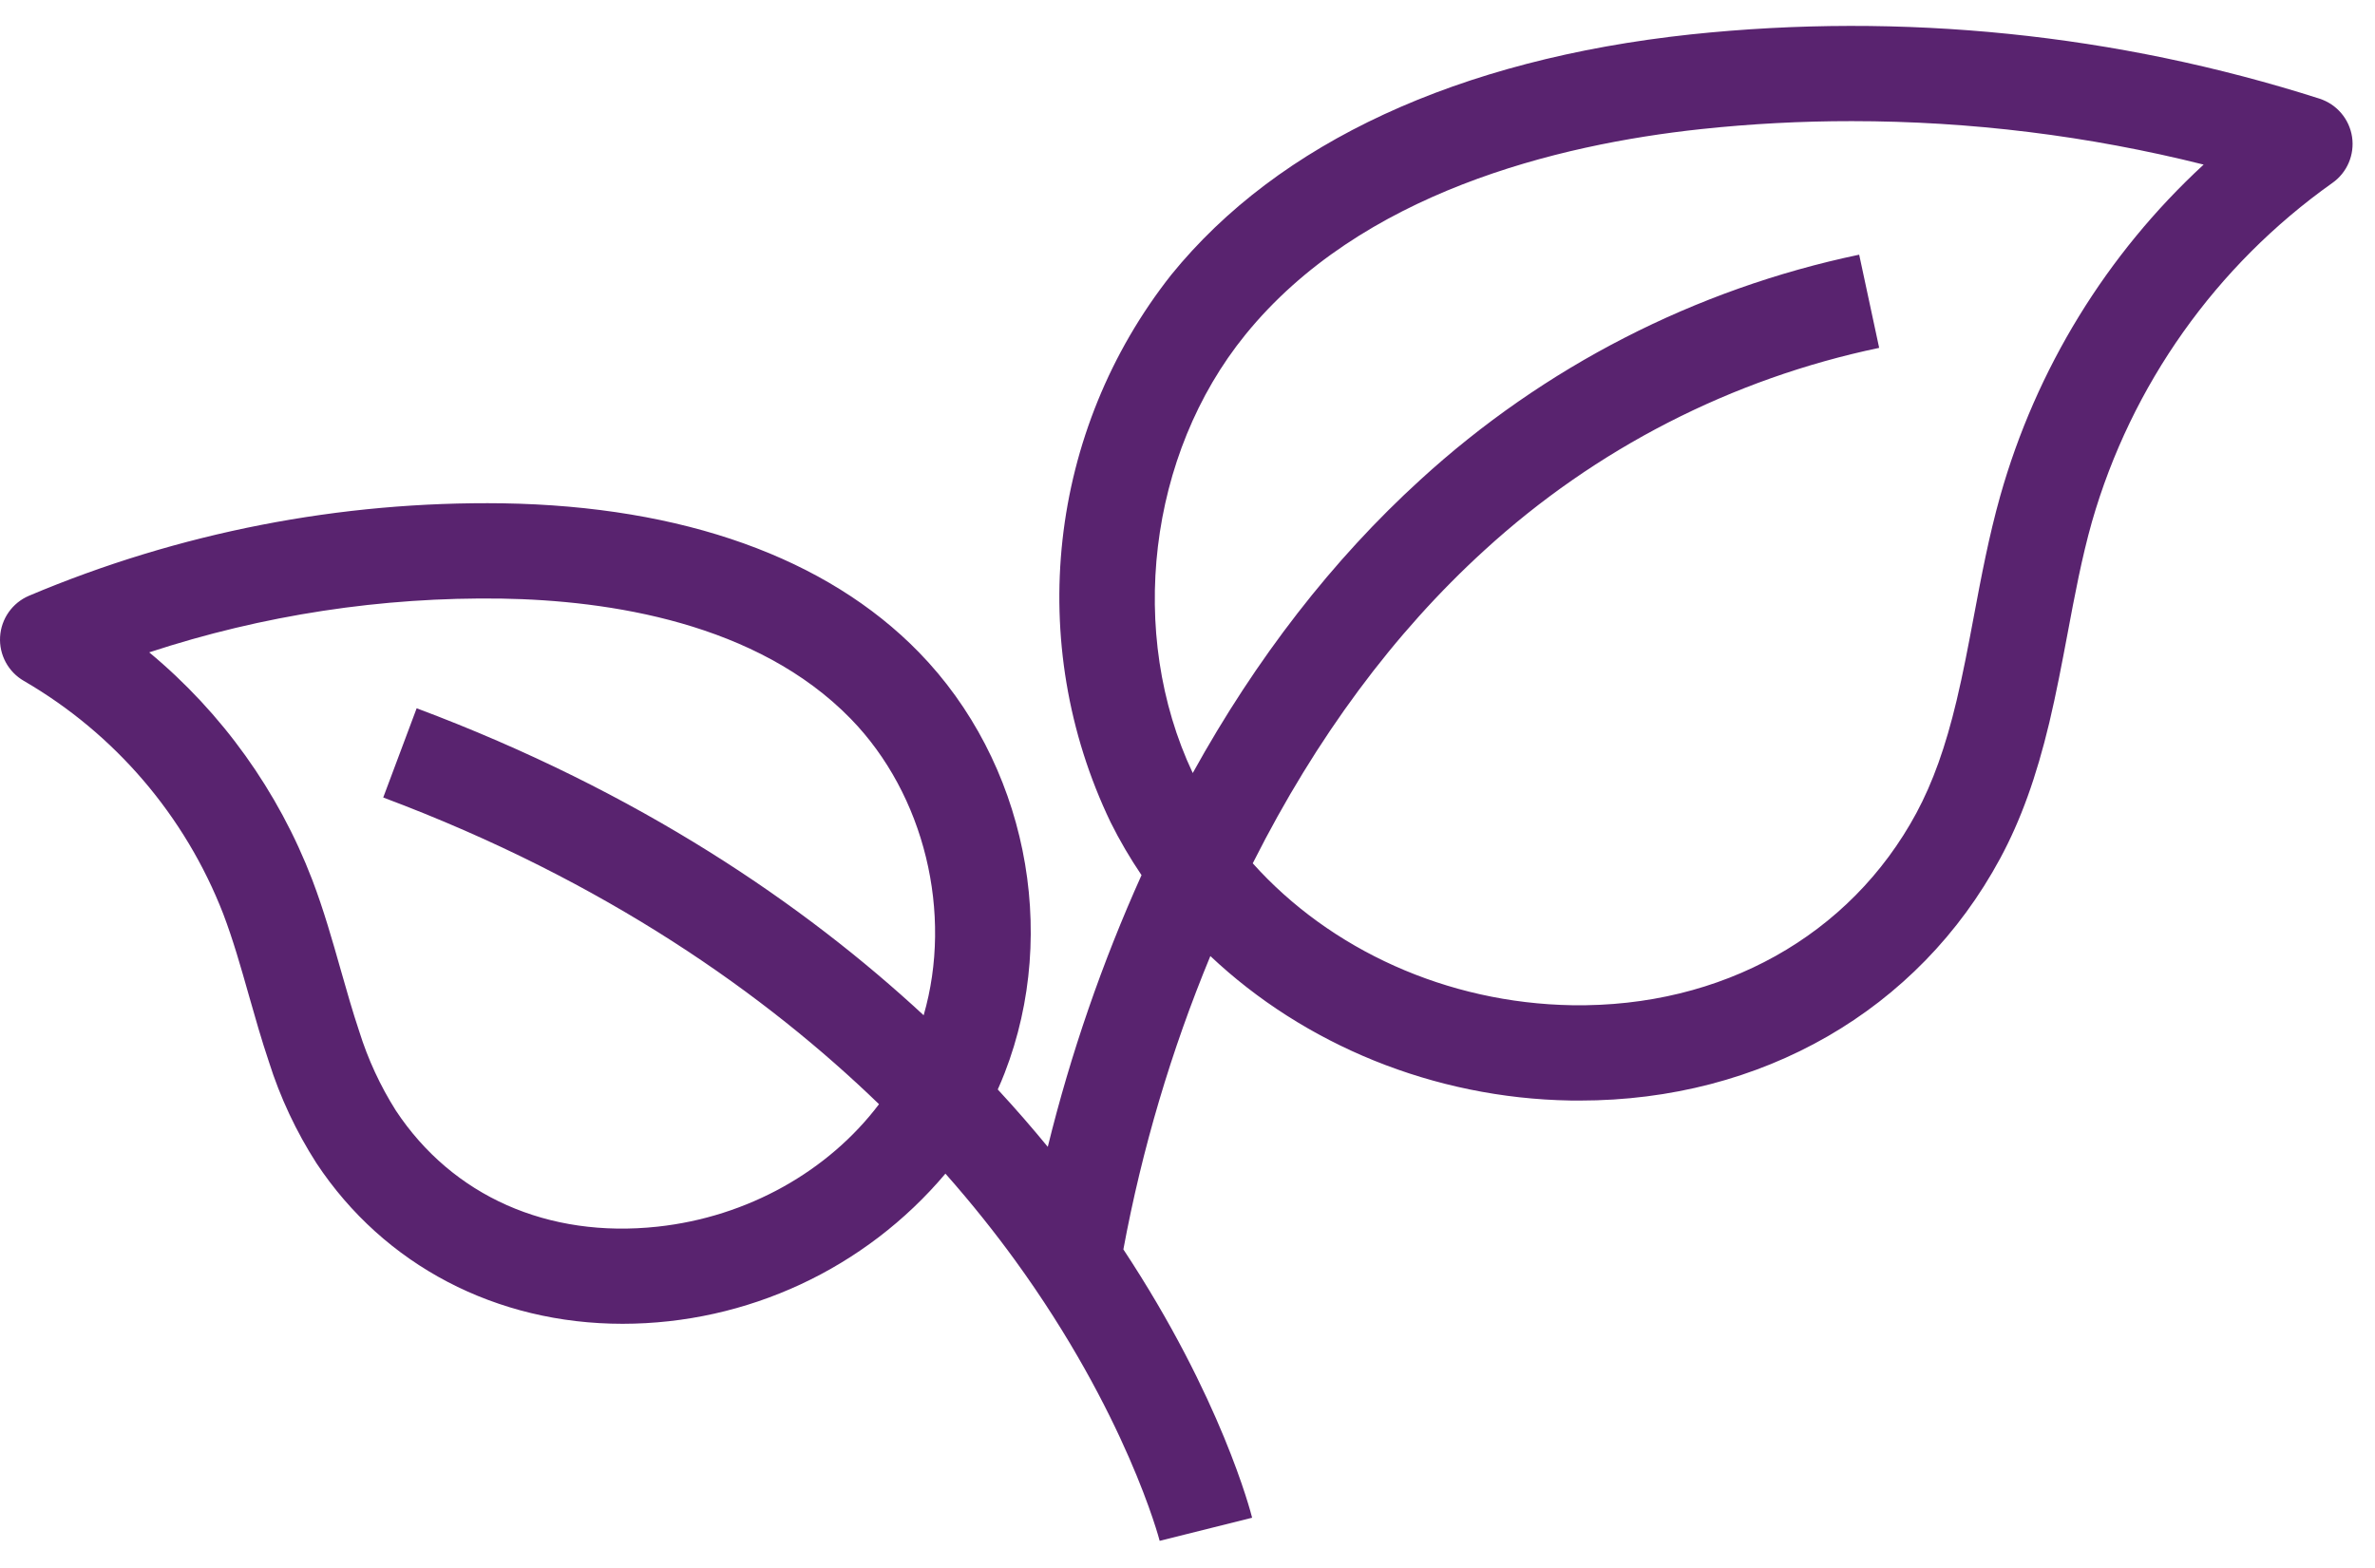 <svg xmlns="http://www.w3.org/2000/svg" fill="none" viewBox="0 0 53 35" height="35" width="53">
<g clip-path="url(#clip0_133_1549)">
<path fill="#59236F" d="M51.762 2.202C47.235 0.757 42.457 0.269 37.732 0.768C32.544 1.325 28.536 3.179 26.139 6.132C23.39 9.614 22.864 14.357 24.785 18.357C24.988 18.765 25.219 19.158 25.474 19.535C24.595 21.489 23.894 23.519 23.382 25.6C23.04 25.183 22.668 24.754 22.266 24.319C22.32 24.198 22.372 24.076 22.42 23.951C23.654 20.774 22.885 17 20.506 14.56C18.45 12.45 15.241 11.3 11.224 11.235C7.594 11.183 3.992 11.885 0.648 13.298C0.276 13.456 0.026 13.811 0.002 14.214C-0.022 14.617 0.184 14.999 0.534 15.2C2.563 16.378 4.131 18.211 4.981 20.398C5.202 20.979 5.375 21.587 5.557 22.23C5.694 22.711 5.835 23.209 6 23.699C6.252 24.498 6.61 25.26 7.062 25.965C8.577 28.253 11.081 29.55 13.894 29.55C16.672 29.548 19.308 28.322 21.098 26.198C21.692 26.87 22.206 27.519 22.645 28.123C25.139 31.556 25.872 34.367 25.879 34.395L27.942 33.879C27.913 33.762 27.257 31.202 25.069 27.889C25.486 25.645 26.137 23.45 27.01 21.341C29.101 23.315 31.985 24.515 35.049 24.566C35.118 24.567 35.185 24.567 35.252 24.567C39.309 24.567 42.807 22.556 44.637 19.159C45.094 18.311 45.441 17.349 45.732 16.131C45.888 15.474 46.014 14.806 46.136 14.16C46.3 13.283 46.456 12.455 46.683 11.649C47.561 8.593 49.452 5.926 52.047 4.085C52.377 3.854 52.548 3.455 52.488 3.055C52.427 2.656 52.146 2.326 51.761 2.202H51.762ZM20.612 22.663C17.952 20.198 14.28 17.676 9.298 15.81L8.552 17.802C13.532 19.667 17.105 22.219 19.616 24.648C18.488 26.141 16.686 27.165 14.671 27.382C12.227 27.645 10.099 26.701 8.835 24.792C8.486 24.24 8.211 23.645 8.016 23.021C7.868 22.579 7.74 22.128 7.604 21.65C7.417 20.991 7.223 20.308 6.968 19.639C6.211 17.663 4.958 15.914 3.33 14.562C5.865 13.728 8.522 13.323 11.19 13.362C13.591 13.401 16.892 13.898 18.984 16.044C20.636 17.739 21.269 20.39 20.612 22.663ZM44.636 11.074C44.384 11.97 44.212 12.883 44.046 13.767C43.924 14.416 43.808 15.03 43.663 15.638C43.417 16.672 43.131 17.469 42.765 18.15C41.288 20.89 38.418 22.49 35.085 22.439C32.288 22.393 29.682 21.198 27.956 19.271C27.961 19.261 27.966 19.251 27.971 19.242C29.372 16.464 31.108 14.123 33.128 12.282C35.606 10.014 38.647 8.454 41.935 7.765L41.489 5.685C37.833 6.452 34.451 8.188 31.696 10.71C29.74 12.492 28.035 14.691 26.617 17.256C25.149 14.143 25.621 10.145 27.791 7.472C30.361 4.304 34.739 3.228 37.959 2.882C39.076 2.763 40.199 2.703 41.323 2.704C43.97 2.704 46.608 3.03 49.176 3.674C47.008 5.674 45.437 8.235 44.636 11.074Z"></path>
</g>
<defs>
<clipPath id="clip0_133_1549">
<rect fill="white" height="35" width="52.5"></rect>
</clipPath>
</defs>
</svg>
